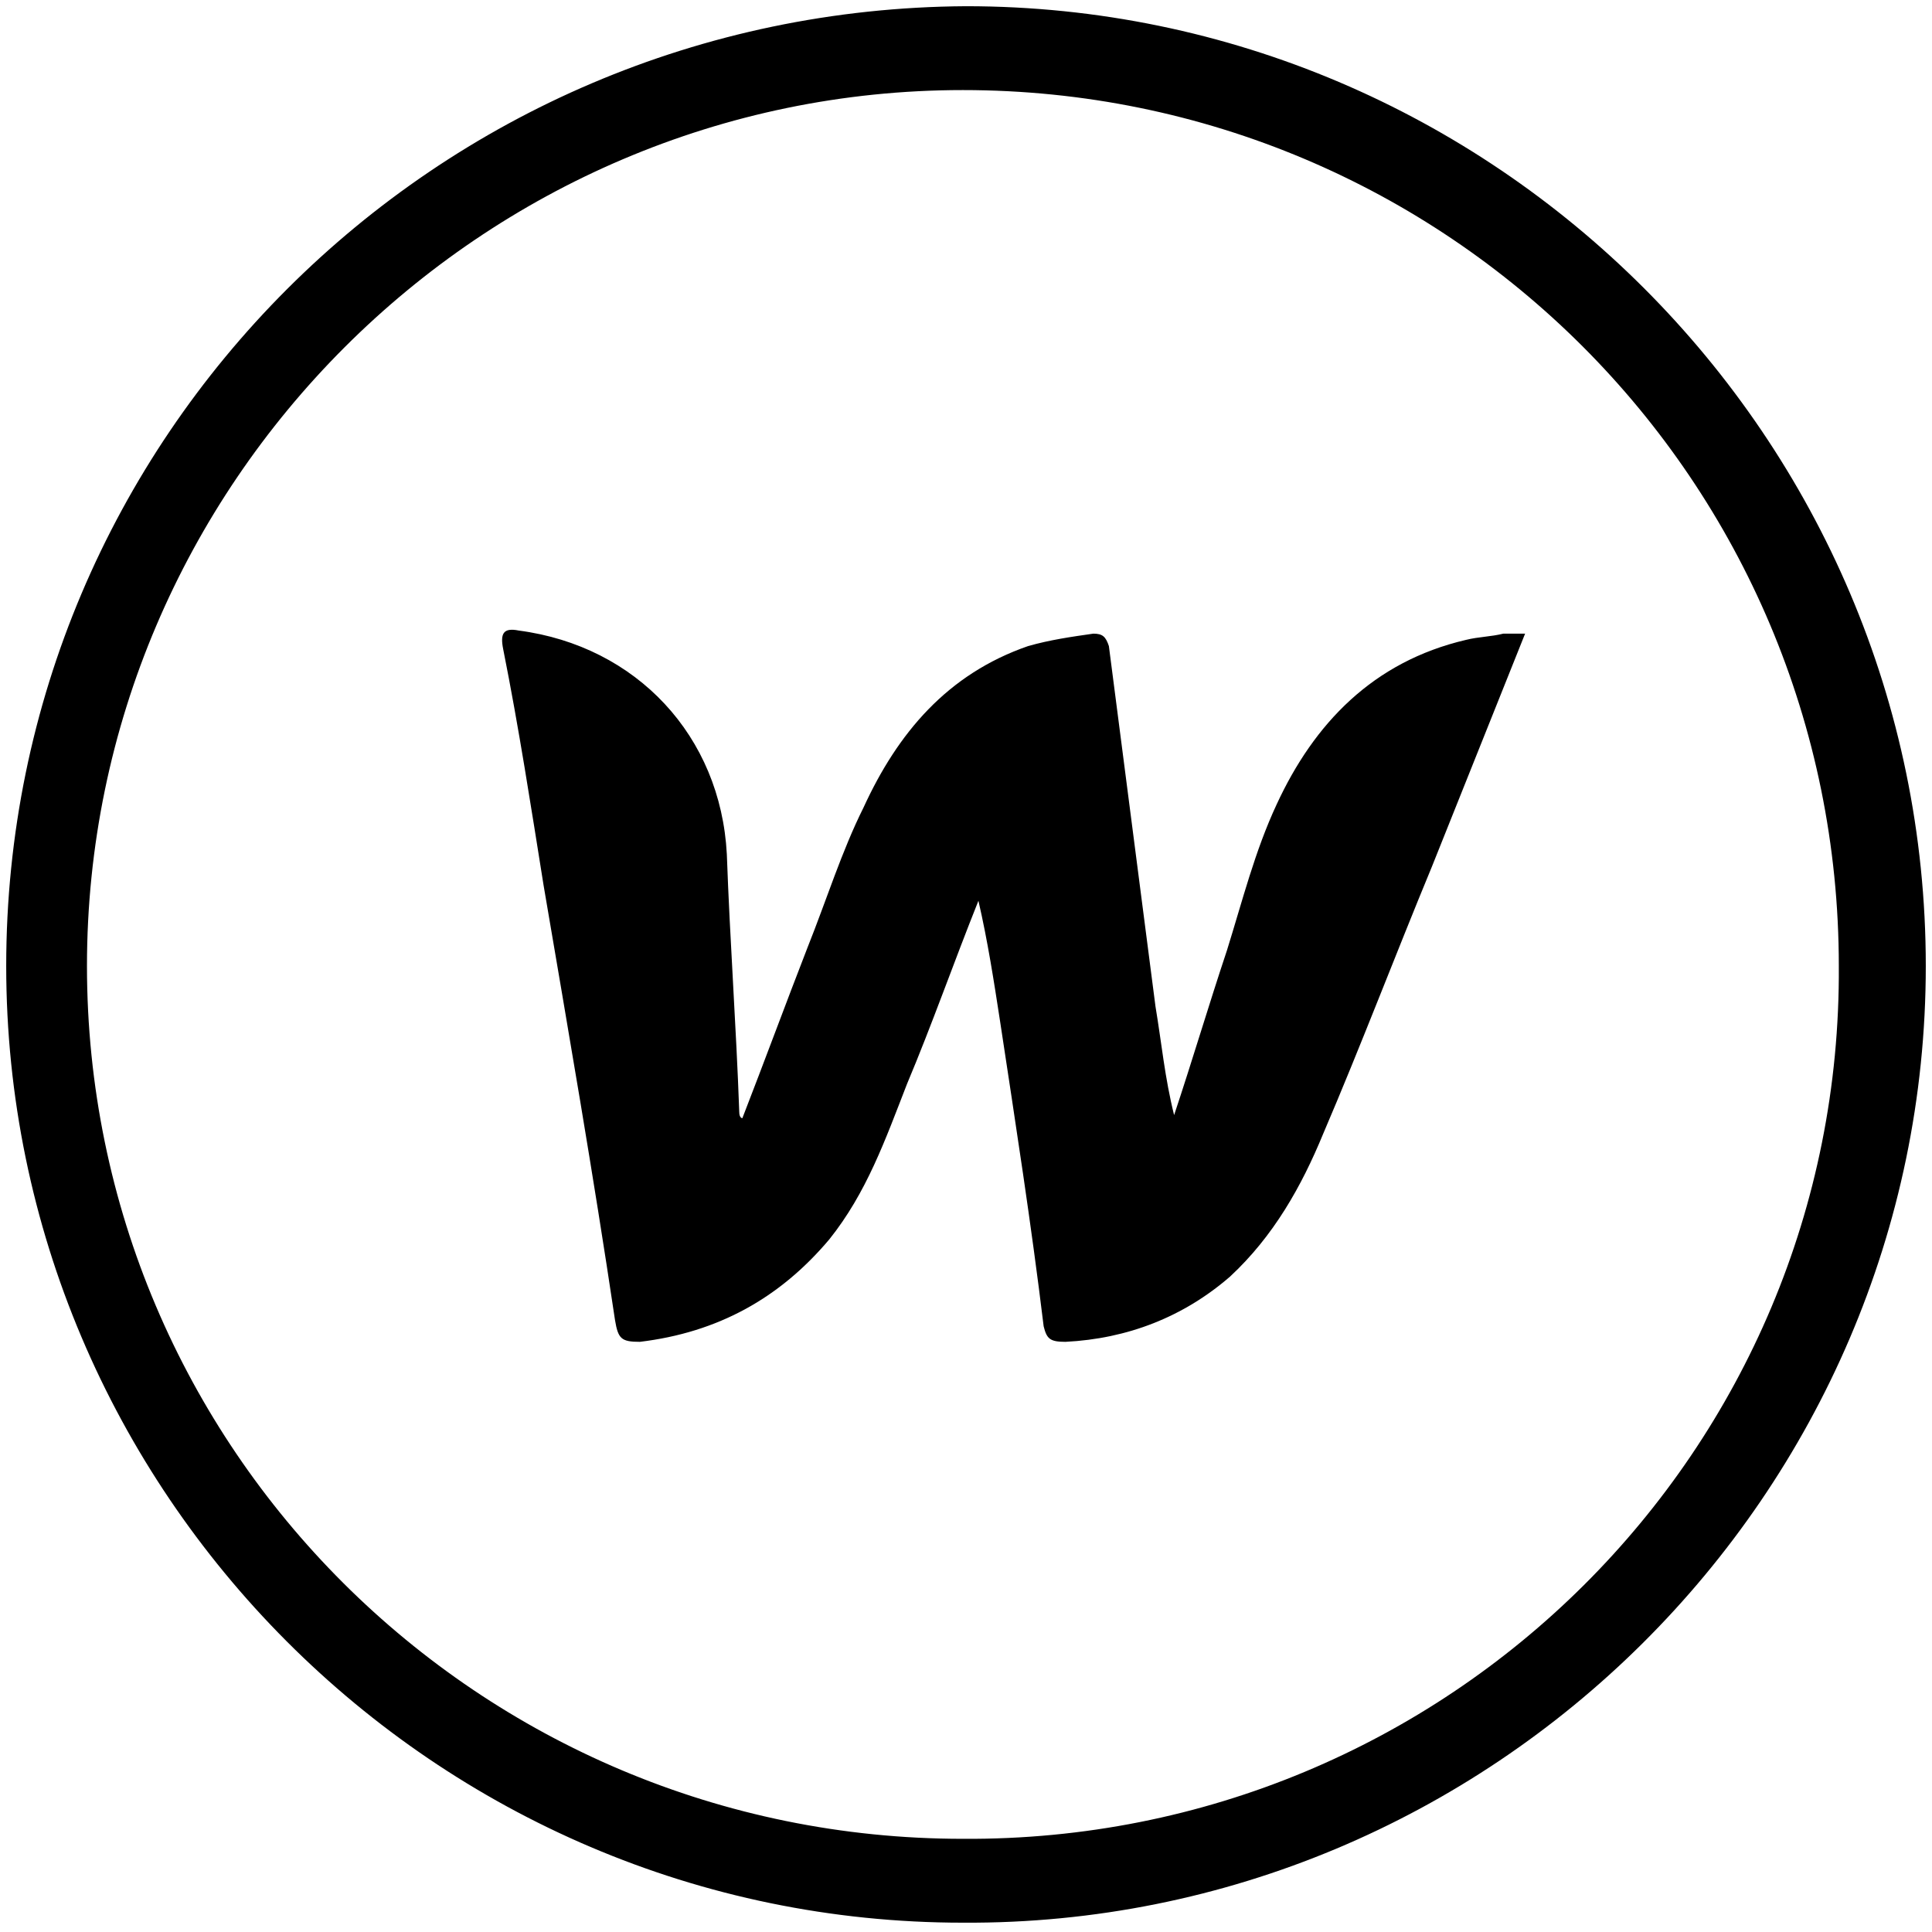 <svg xmlns="http://www.w3.org/2000/svg" xmlns:xlink="http://www.w3.org/1999/xlink" id="Layer_1" x="0px" y="0px" viewBox="0 0 62.2 62.2" style="enable-background:new 0 0 62.2 62.2;" xml:space="preserve"><g>	<path d="M31.1,0.2C14,0.3,0.2,14.1,0.2,31.1C0.2,48,14,61.9,31,61.9C48,62,62,48.1,62,31.1C62,14.1,48.1,0.2,31.1,0.2z M31,59.2  c-15.6,0-28.2-12.6-28.2-28.1c0-15.5,12.7-28.2,28.2-28.2c15.6,0,28.2,12.6,28.2,28.2C59.3,46.7,46.6,59.3,31,59.2z"></path>	<path d="M23.9,36c0.7-1.8,1.4-3.7,2.1-5.5c0.6-1.5,1.1-3.1,1.8-4.5c1.1-2.4,2.7-4.3,5.3-5.2c0.7-0.2,1.4-0.3,2.1-0.4  c0.3,0,0.4,0.1,0.5,0.4c0.5,3.9,1,7.7,1.5,11.6c0.2,1.2,0.3,2.3,0.6,3.5c0.6-1.8,1.1-3.5,1.7-5.3c0.5-1.6,0.9-3.2,1.6-4.7  c1.2-2.6,3.1-4.6,6.1-5.3c0.4-0.1,0.8-0.1,1.2-0.2c0.2,0,0.4,0,0.7,0c-1,2.5-2,5-3,7.5c-1.2,2.9-2.3,5.8-3.5,8.6  c-0.7,1.7-1.6,3.3-3,4.6c-1.5,1.3-3.3,2-5.3,2.1c-0.5,0-0.6-0.1-0.7-0.5c-0.4-3.3-0.9-6.5-1.4-9.8c-0.2-1.3-0.4-2.6-0.7-3.9  c-0.8,2-1.5,4-2.3,5.9c-0.7,1.8-1.3,3.5-2.5,5c-1.6,1.9-3.6,3-6.1,3.3c-0.6,0-0.7-0.1-0.8-0.7c-0.7-4.7-1.5-9.3-2.3-14  c-0.4-2.5-0.8-5.1-1.3-7.6c-0.1-0.5,0-0.7,0.5-0.6c3.8,0.5,6.5,3.4,6.7,7.2c0.1,2.8,0.3,5.5,0.4,8.3C23.8,36,23.9,36,23.9,36z"></path></g></svg>